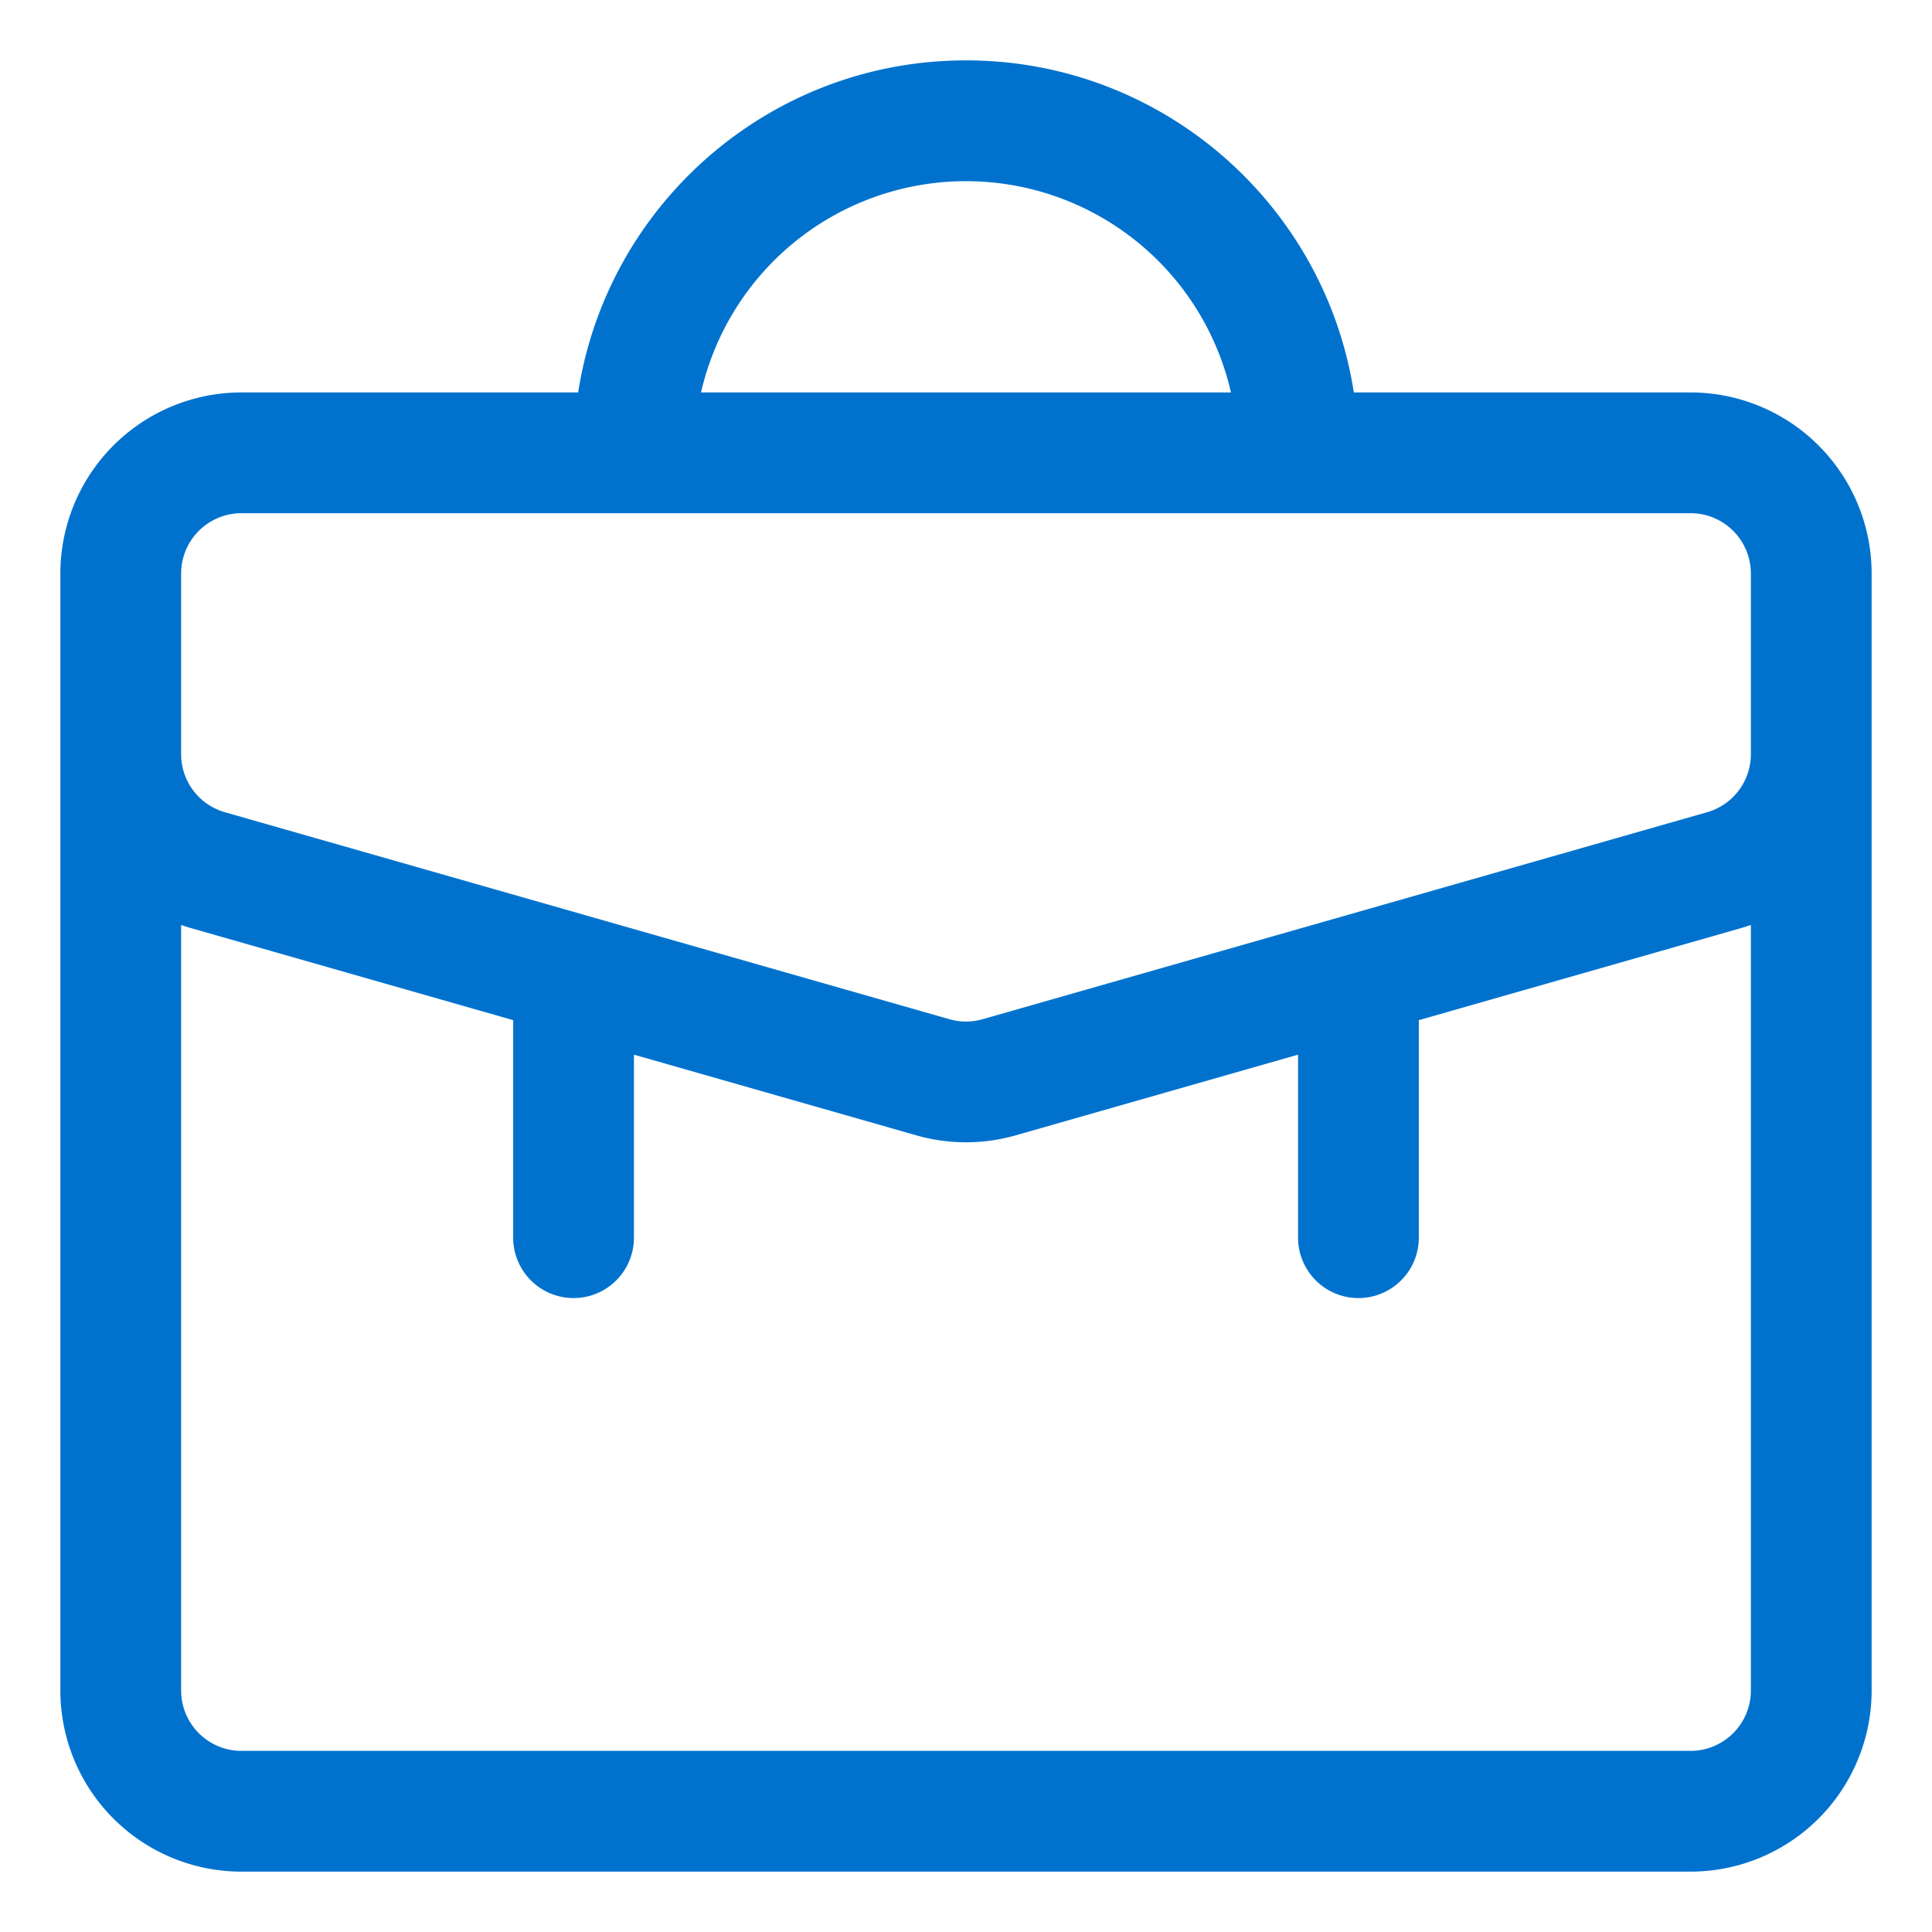 <svg xmlns="http://www.w3.org/2000/svg" version="1.1" xmlns:xlink="http://www.w3.org/1999/xlink" width="512" height="512" x="0" y="0" viewBox="0 0 64 64" style="enable-background:new 0 0 512 512" xml:space="preserve"><g><path fill="#0072ce" fill-rule="evenodd" d="M19.153 13H8a6 6 0 0 0-6 6v37a6 6 0 0 0 6 6h48a6 6 0 0 0 6-6V19a6 6 0 0 0-6-6H44.847C43.885 6.77 38.5 2 32 2S20.115 6.77 19.153 13zm4.07 0h17.554a9.003 9.003 0 0 0-17.554 0zM58 19a2 2 0 0 0-2-2H8a2 2 0 0 0-2 2v5.983a2 2 0 0 0 1.45 1.923l24 6.857a2 2 0 0 0 1.1 0l24-6.857A2 2 0 0 0 58 24.983zm0 11.64c-.116.04-.233.078-.352.112L47 33.794V41a2 2 0 1 1-4 0v-6.063l-9.352 2.672a6 6 0 0 1-3.296 0L21 34.937V41a2 2 0 1 1-4 0v-7.206L6.352 30.752A5.944 5.944 0 0 1 6 30.64V56a2 2 0 0 0 2 2h48a2 2 0 0 0 2-2z" clip-rule="evenodd" opacity="1" data-original="#000000"></path></g></svg>